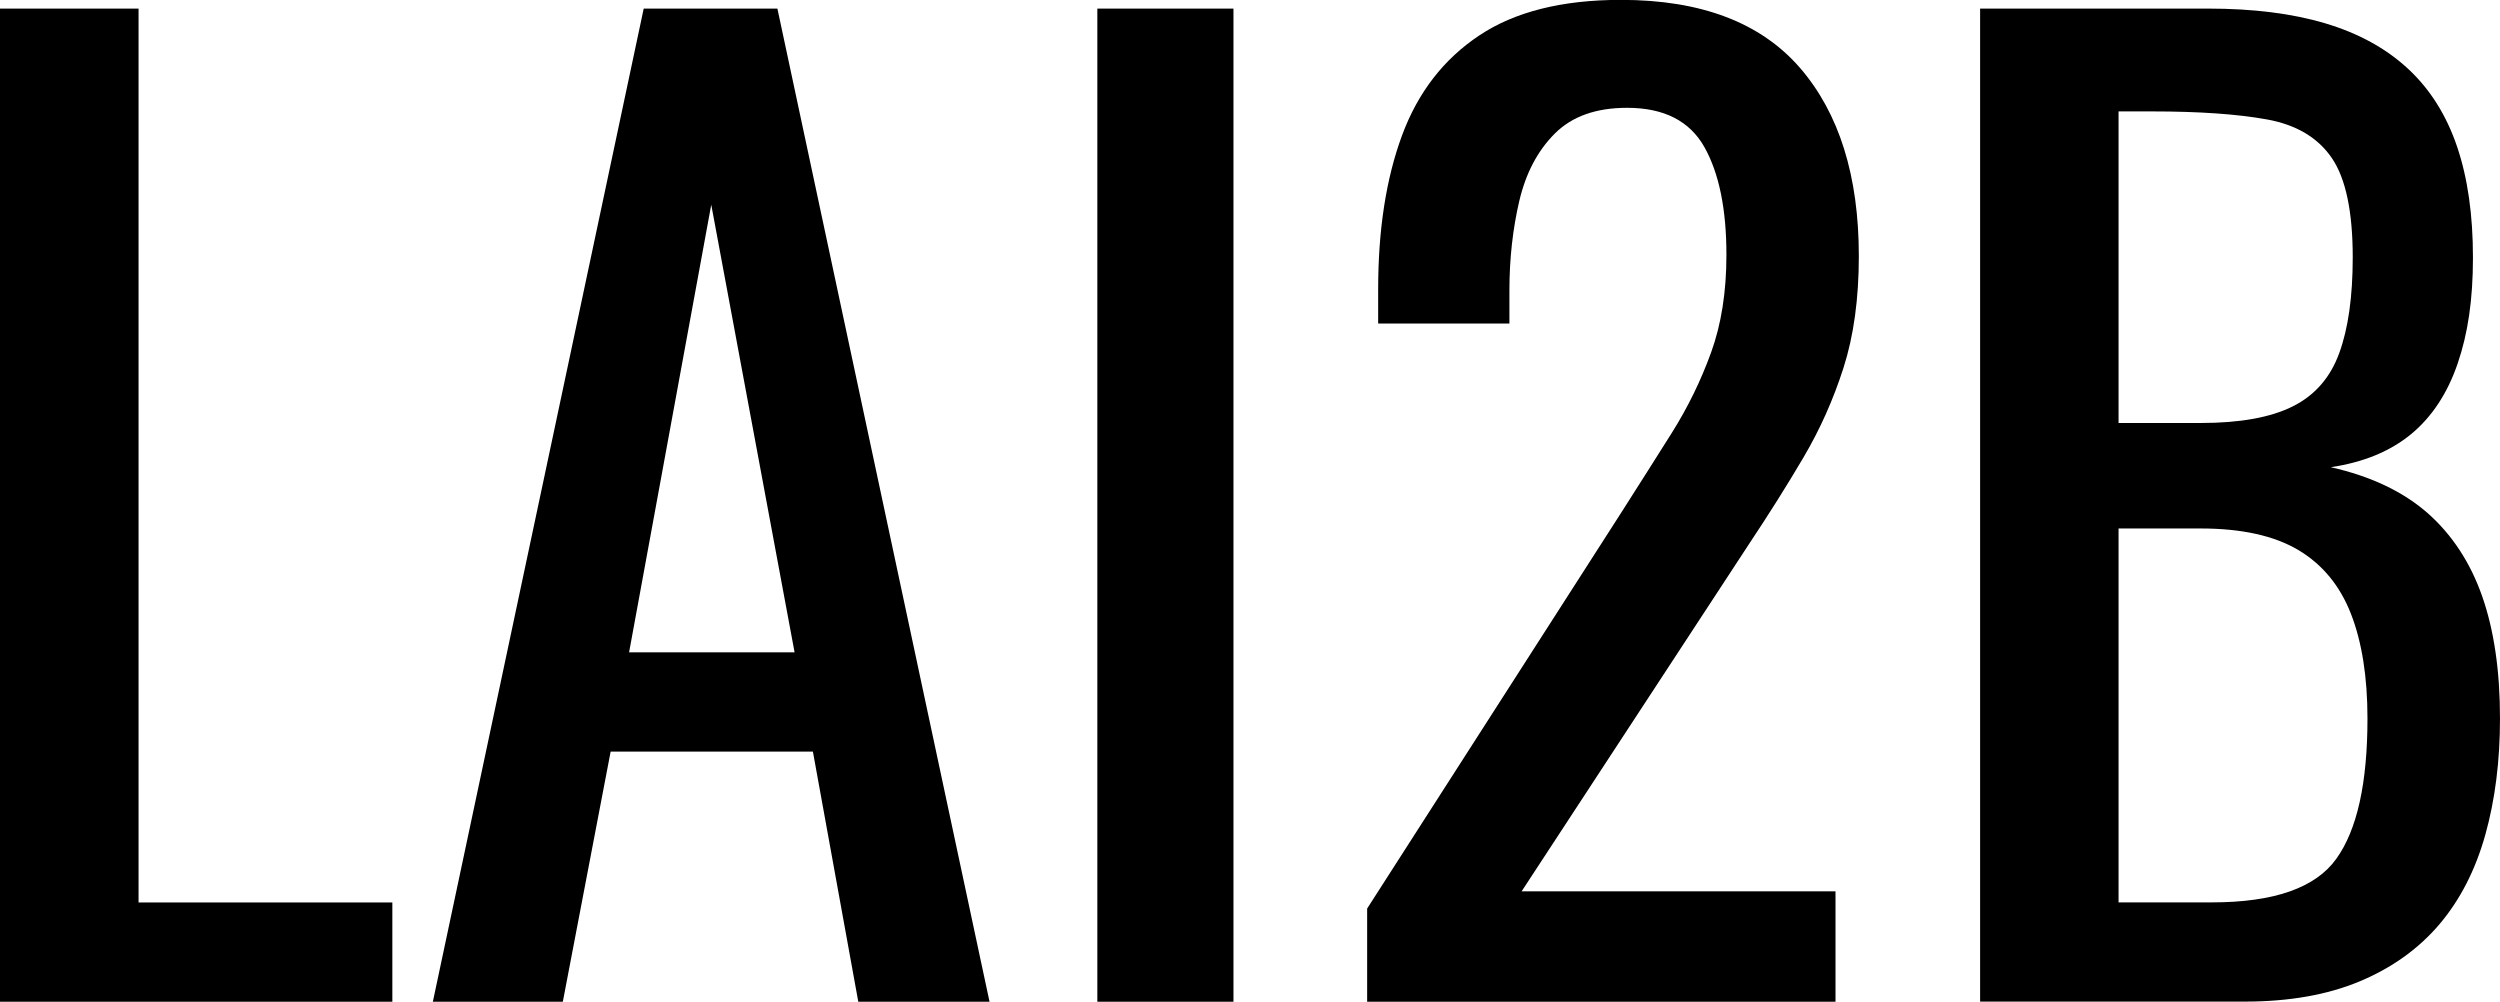 <svg xmlns="http://www.w3.org/2000/svg" id="uuid-5d62c497-4a88-4626-bc60-3999d7ed56eb" data-name="Capa 1" width="215.43" height="86.32" viewBox="0 0 215.43 86.32"><path d="m0,86.32V.74h11.94v77.03h21.87v8.56H0Z"></path><path d="m37.3,86.32L55.47.74h11.52l18.28,85.58h-11.31l-3.91-21.55h-17.43l-4.12,21.55h-11.2Zm16.91-30.11h14.26l-7.18-38.57-7.08,38.57Z"></path><path d="m94.56,86.32V.74h11.73v85.58h-11.73Z"></path><path d="m117.81,86.32v-8.03l21.77-33.92c1.62-2.54,3.12-4.9,4.49-7.08,1.37-2.18,2.5-4.49,3.38-6.92s1.32-5.23,1.32-8.4c0-3.94-.63-7.04-1.9-9.3-1.27-2.25-3.49-3.38-6.66-3.38-2.68,0-4.75.74-6.23,2.22s-2.5,3.42-3.06,5.81c-.56,2.4-.85,4.97-.85,7.71v2.85h-11.31v-2.96c0-5.14.69-9.56,2.06-13.26,1.37-3.7,3.59-6.57,6.66-8.61,3.06-2.04,7.13-3.06,12.2-3.06,6.9,0,12.04,1.95,15.43,5.86,3.38,3.91,5.07,9.32,5.07,16.22,0,3.66-.44,6.87-1.32,9.62-.88,2.75-2.03,5.32-3.44,7.71-1.41,2.4-2.96,4.86-4.65,7.4l-19.65,30.01h27.05v9.51h-40.36Z"></path><path d="m170.63,86.32V.74h19.65c3.87,0,7.24.42,10.09,1.27s5.23,2.15,7.13,3.91c1.9,1.76,3.31,4,4.23,6.71.92,2.71,1.37,5.9,1.37,9.56s-.44,6.57-1.32,9.14c-.88,2.57-2.22,4.6-4.01,6.08-1.8,1.48-4.1,2.43-6.92,2.85,3.45.78,6.23,2.1,8.35,3.96,2.11,1.87,3.68,4.26,4.7,7.18,1.02,2.92,1.53,6.43,1.53,10.51,0,3.66-.42,7.01-1.27,10.04-.85,3.03-2.17,5.6-3.96,7.71-1.8,2.11-4.09,3.75-6.87,4.91-2.78,1.16-6.08,1.74-9.88,1.74h-22.82Zm11.94-49.87h7.08c3.38,0,6.02-.48,7.92-1.43,1.9-.95,3.24-2.48,4.01-4.6.77-2.11,1.16-4.86,1.16-8.24,0-3.94-.6-6.8-1.8-8.56-1.2-1.76-3.06-2.87-5.6-3.33-2.54-.46-5.85-.69-9.93-.69h-2.85v26.84Zm0,41.31h8.03c5.35,0,8.93-1.25,10.72-3.75,1.8-2.5,2.69-6.53,2.69-12.1,0-3.59-.48-6.6-1.43-9.03s-2.47-4.26-4.54-5.49c-2.08-1.23-4.88-1.85-8.4-1.85h-7.08v32.23Z"></path></svg>
